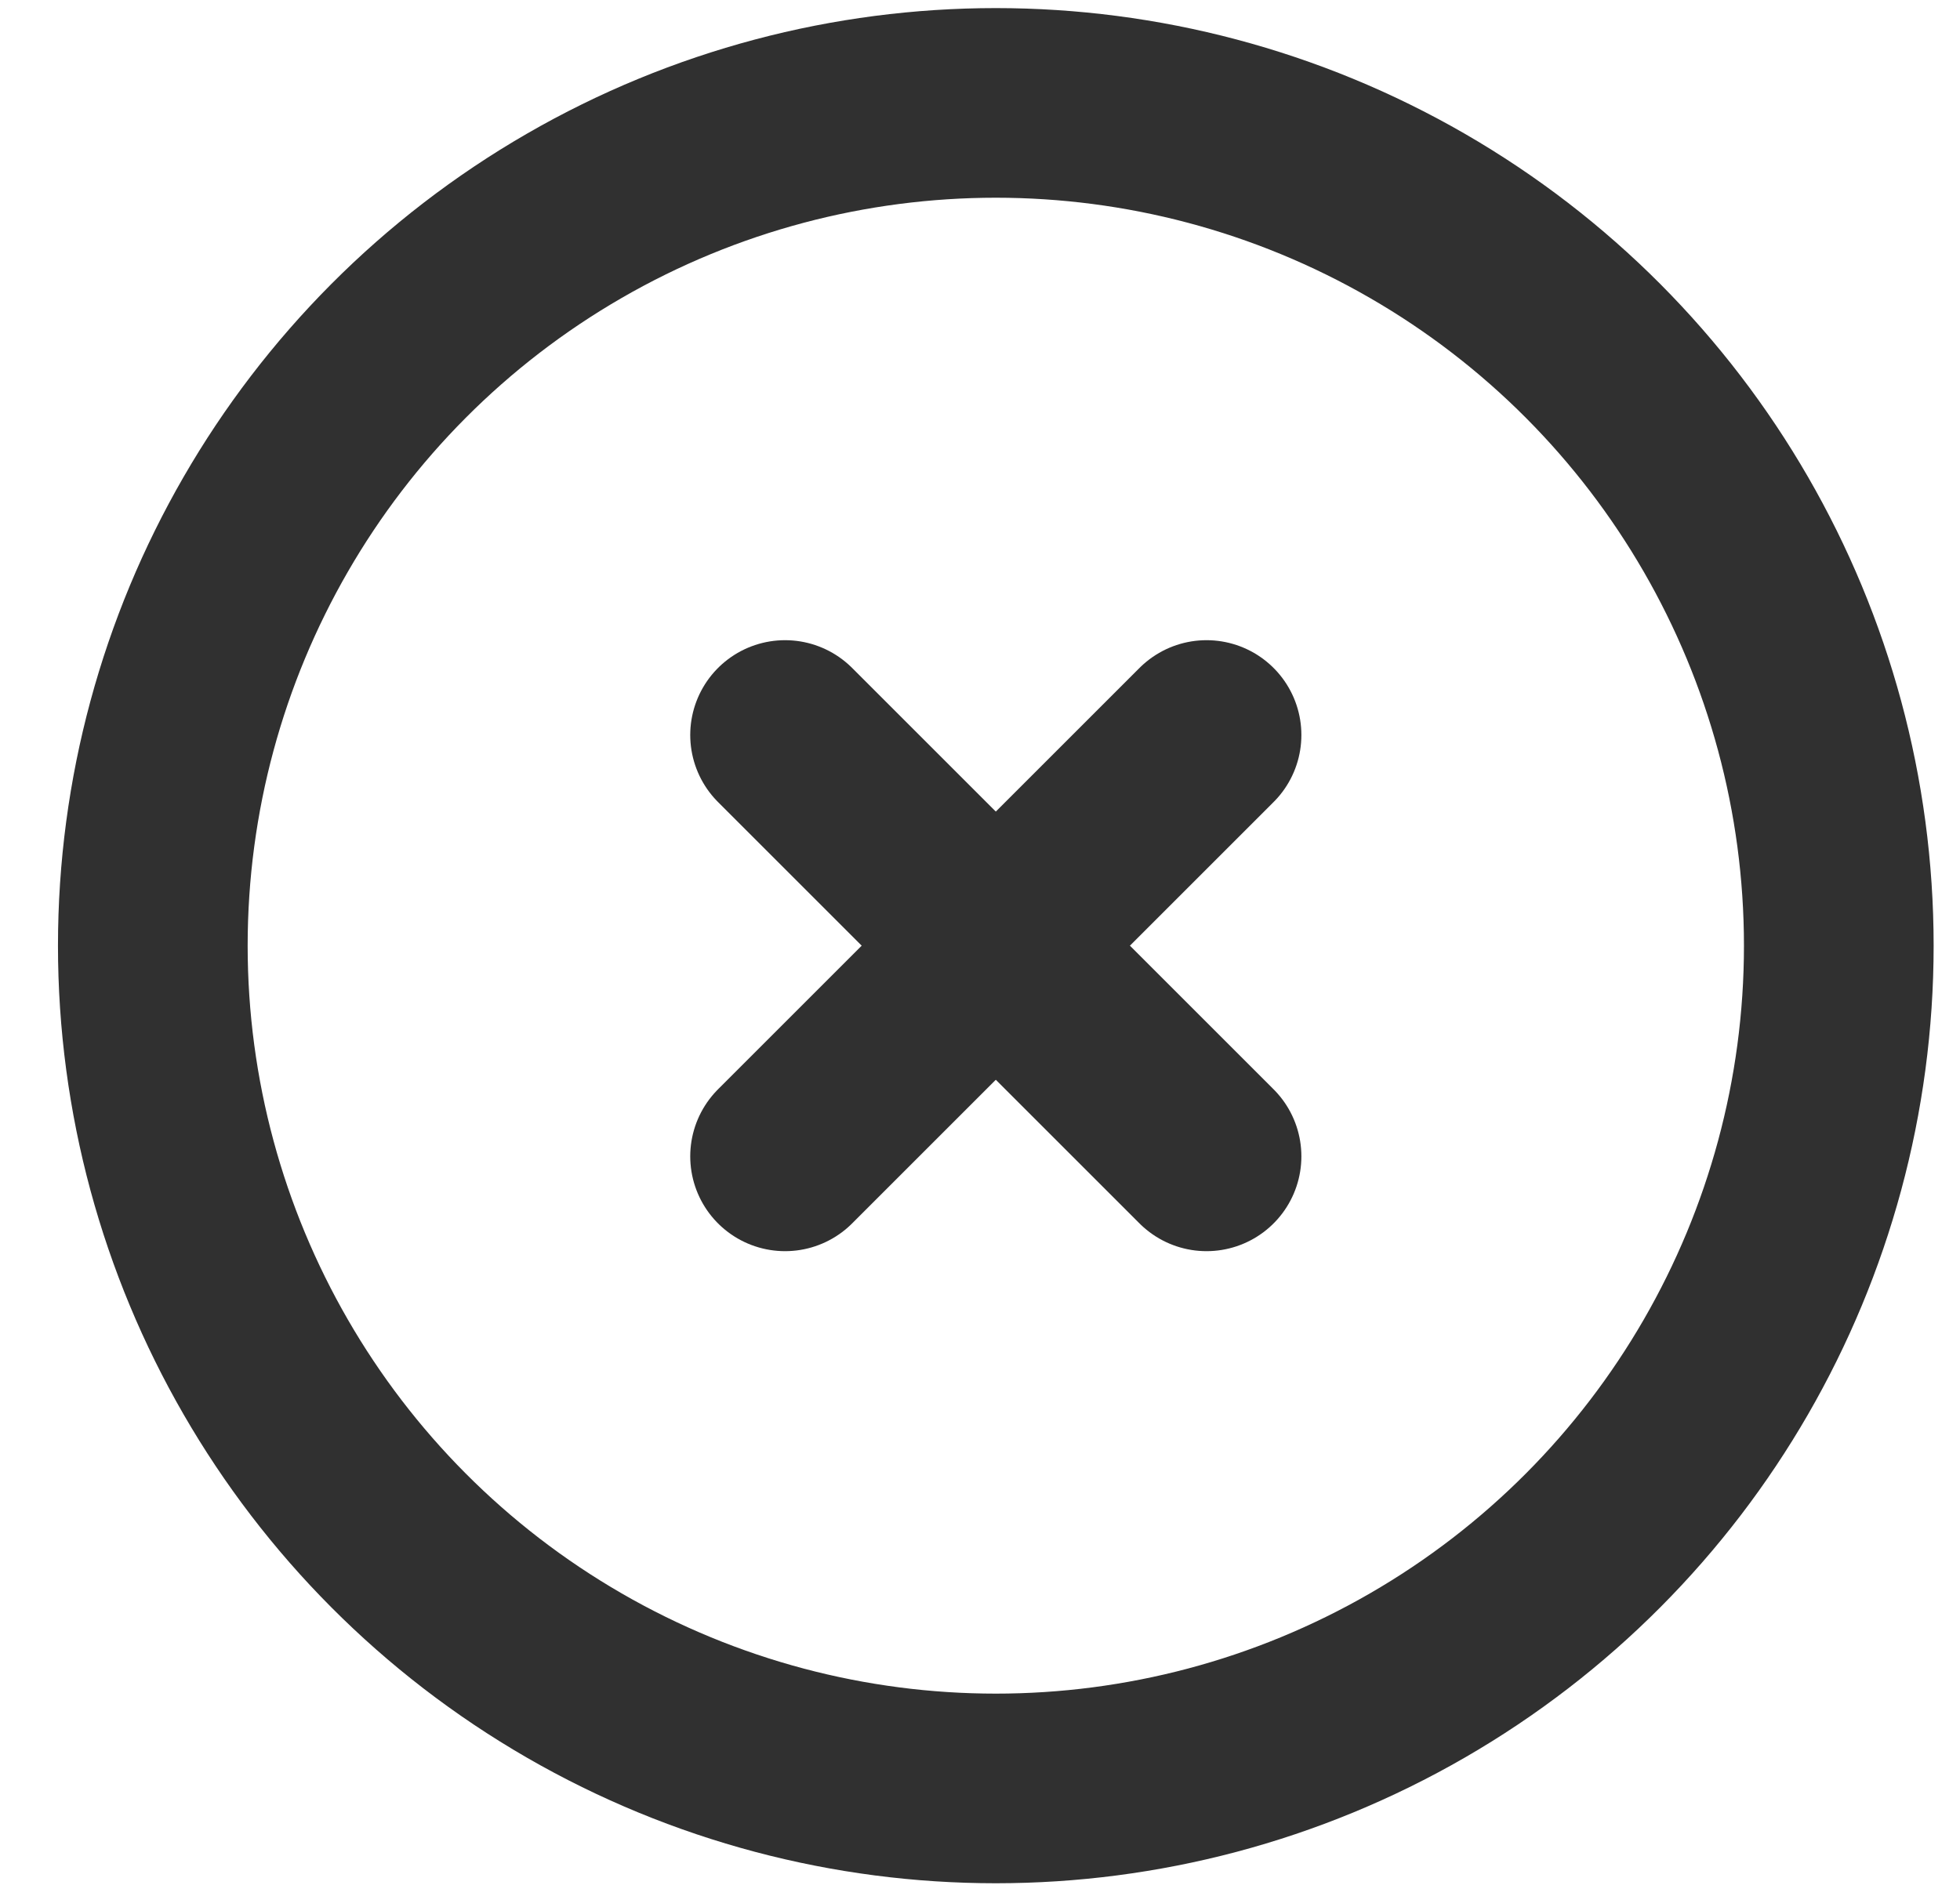<svg width="31" height="30" viewBox="0 0 31 30" fill="none" xmlns="http://www.w3.org/2000/svg">
<circle cx="15.75" cy="14.961" r="13.333" stroke="#303030" stroke-width="3"/>
<path d="M19.083 11.628L12.417 18.294M12.417 11.628L19.083 18.294" stroke="#303030" stroke-width="3" stroke-linecap="round"/>
</svg>
